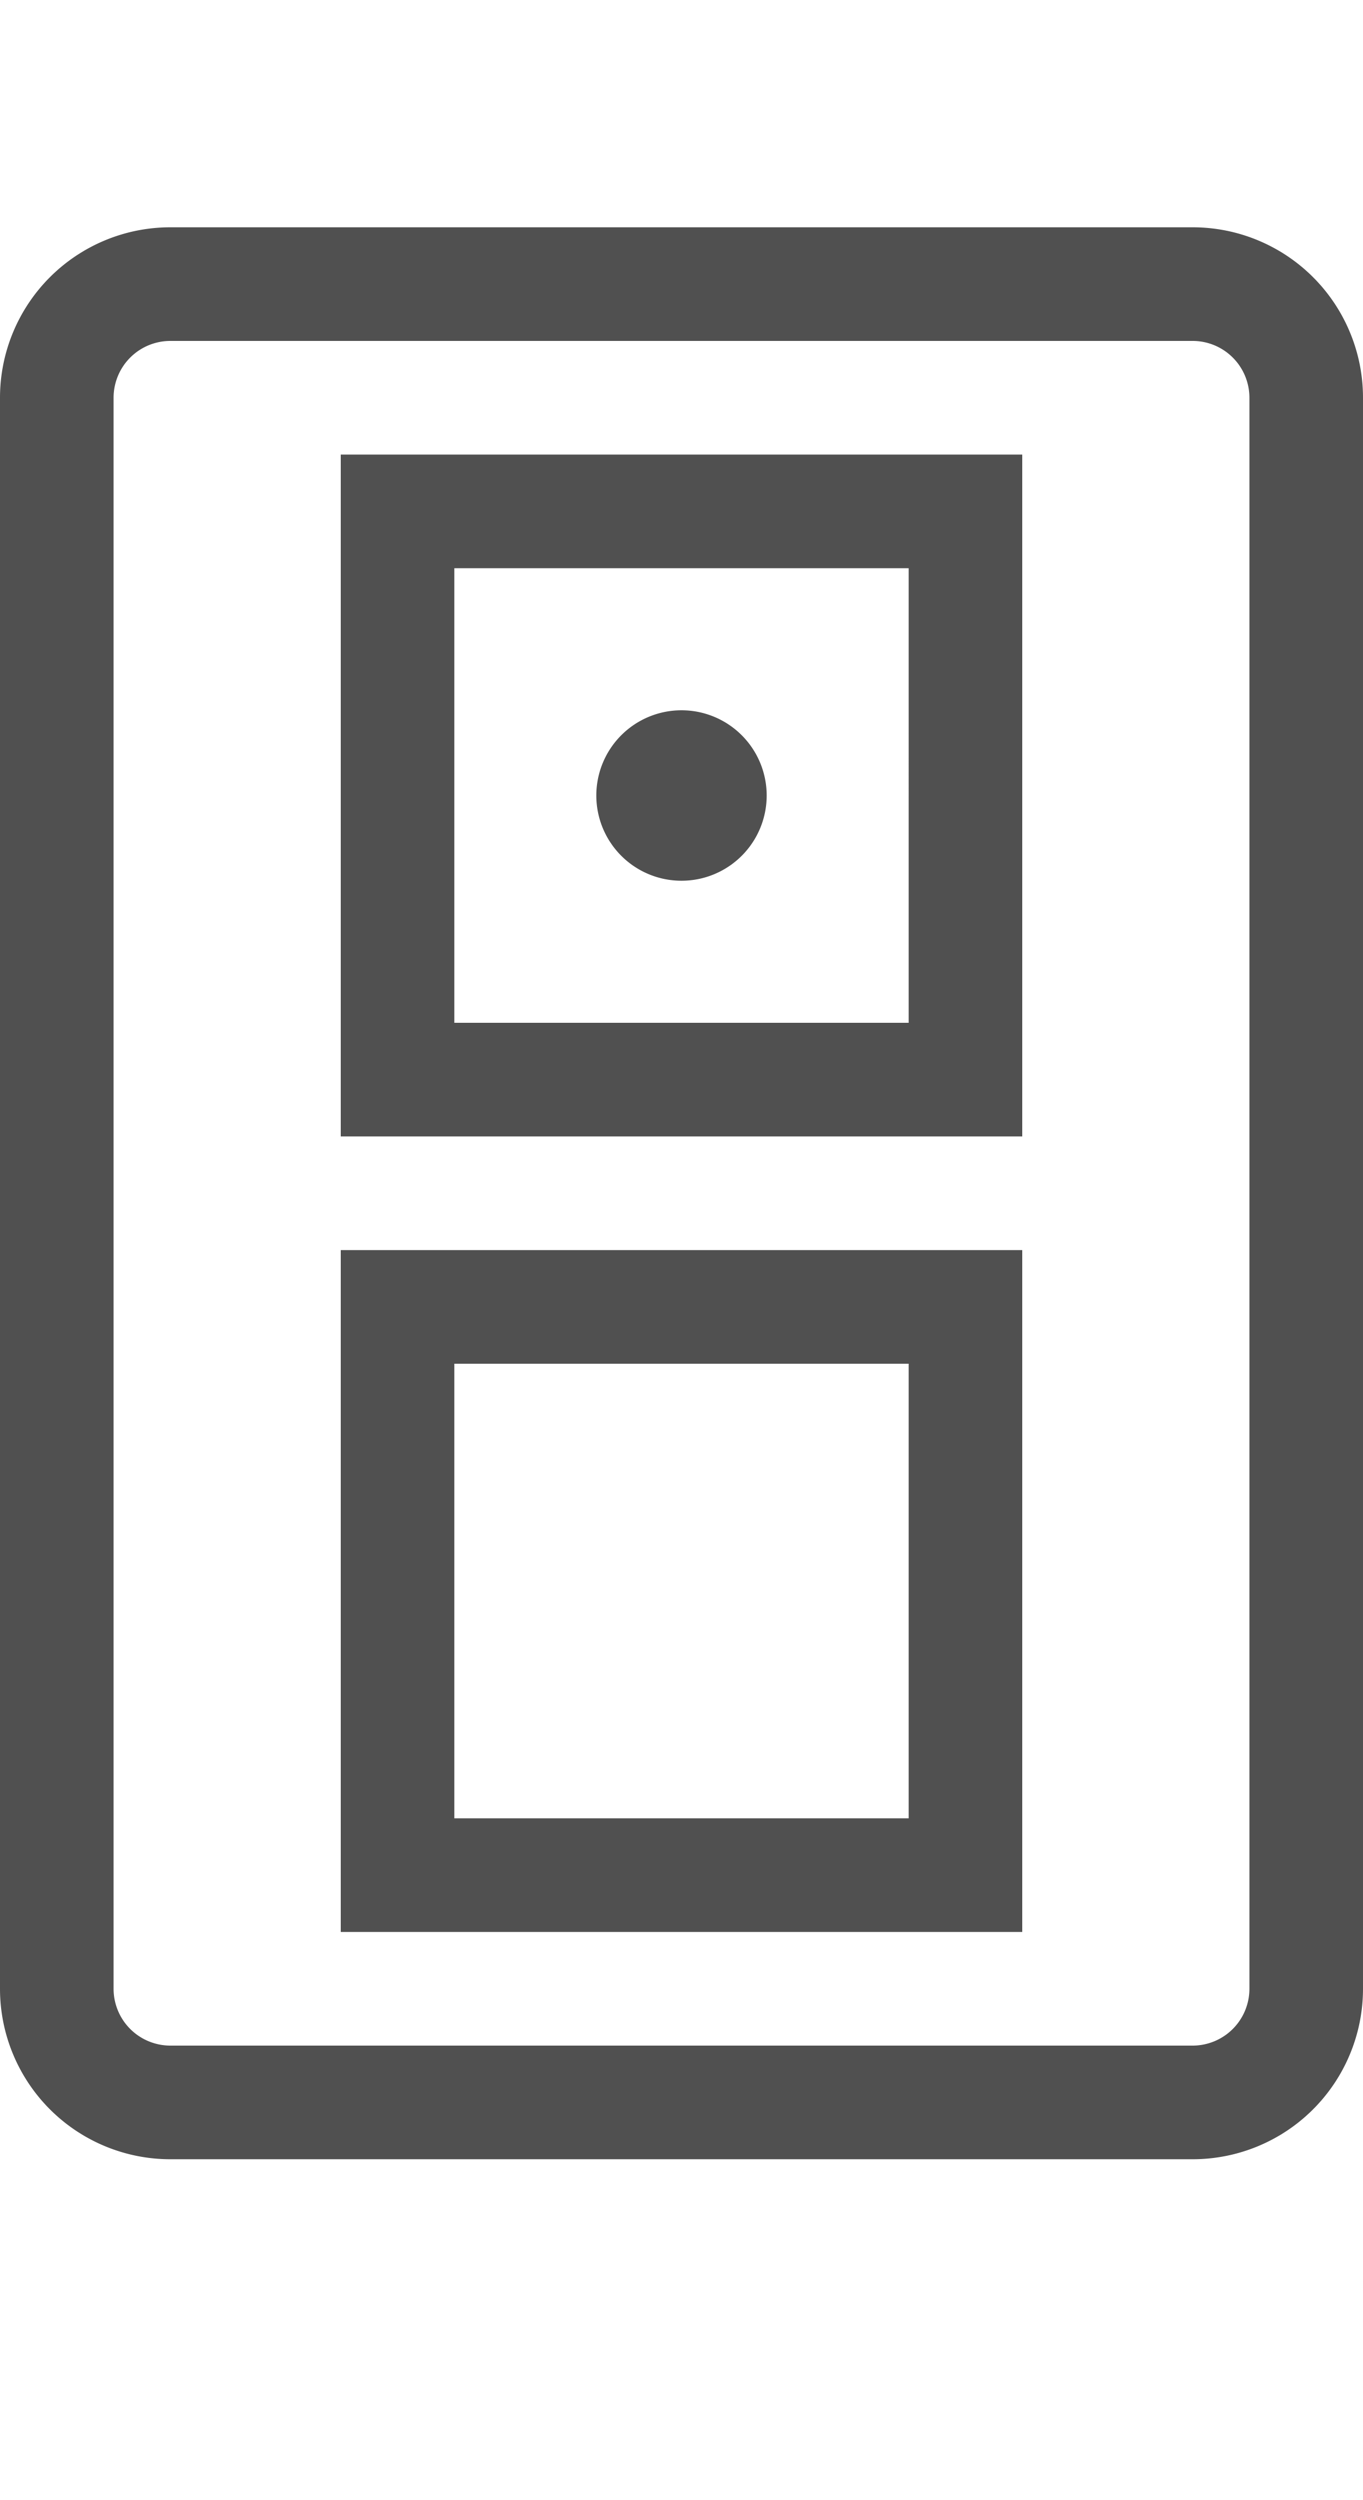<svg id="336fe833-29d8-49c4-bf47-4c56497f4320" data-name="GiraDoorCommunicationStationTX44_44px" xmlns="http://www.w3.org/2000/svg" viewBox="0 0 24 44">
  <defs>
    <style>
      .ab8903fb-fc4f-4840-9b0e-e3d17089d012 {
        fill: #505050;
      }
    </style>
  </defs>
  <title>GiraDoorCommunicationStationTX44_44px</title>
  <path class="ab8903fb-fc4f-4840-9b0e-e3d17089d012" d="M13.5,14A1.5,1.5,0,1,1,12,12.5,1.5,1.5,0,0,1,13.5,14ZM24,7V35a3,3,0,0,1-3,3H3a3,3,0,0,1-3-3V7A3,3,0,0,1,3,4H21A3,3,0,0,1,24,7ZM22,7a1,1,0,0,0-1-1H3A1,1,0,0,0,2,7V35a1,1,0,0,0,1,1H21a1,1,0,0,0,1-1ZM6,8H18V20H6ZM8,18h8V10H8Zm10,4V34H6V22Zm-2,2H8v8h8Z"/>
</svg>
